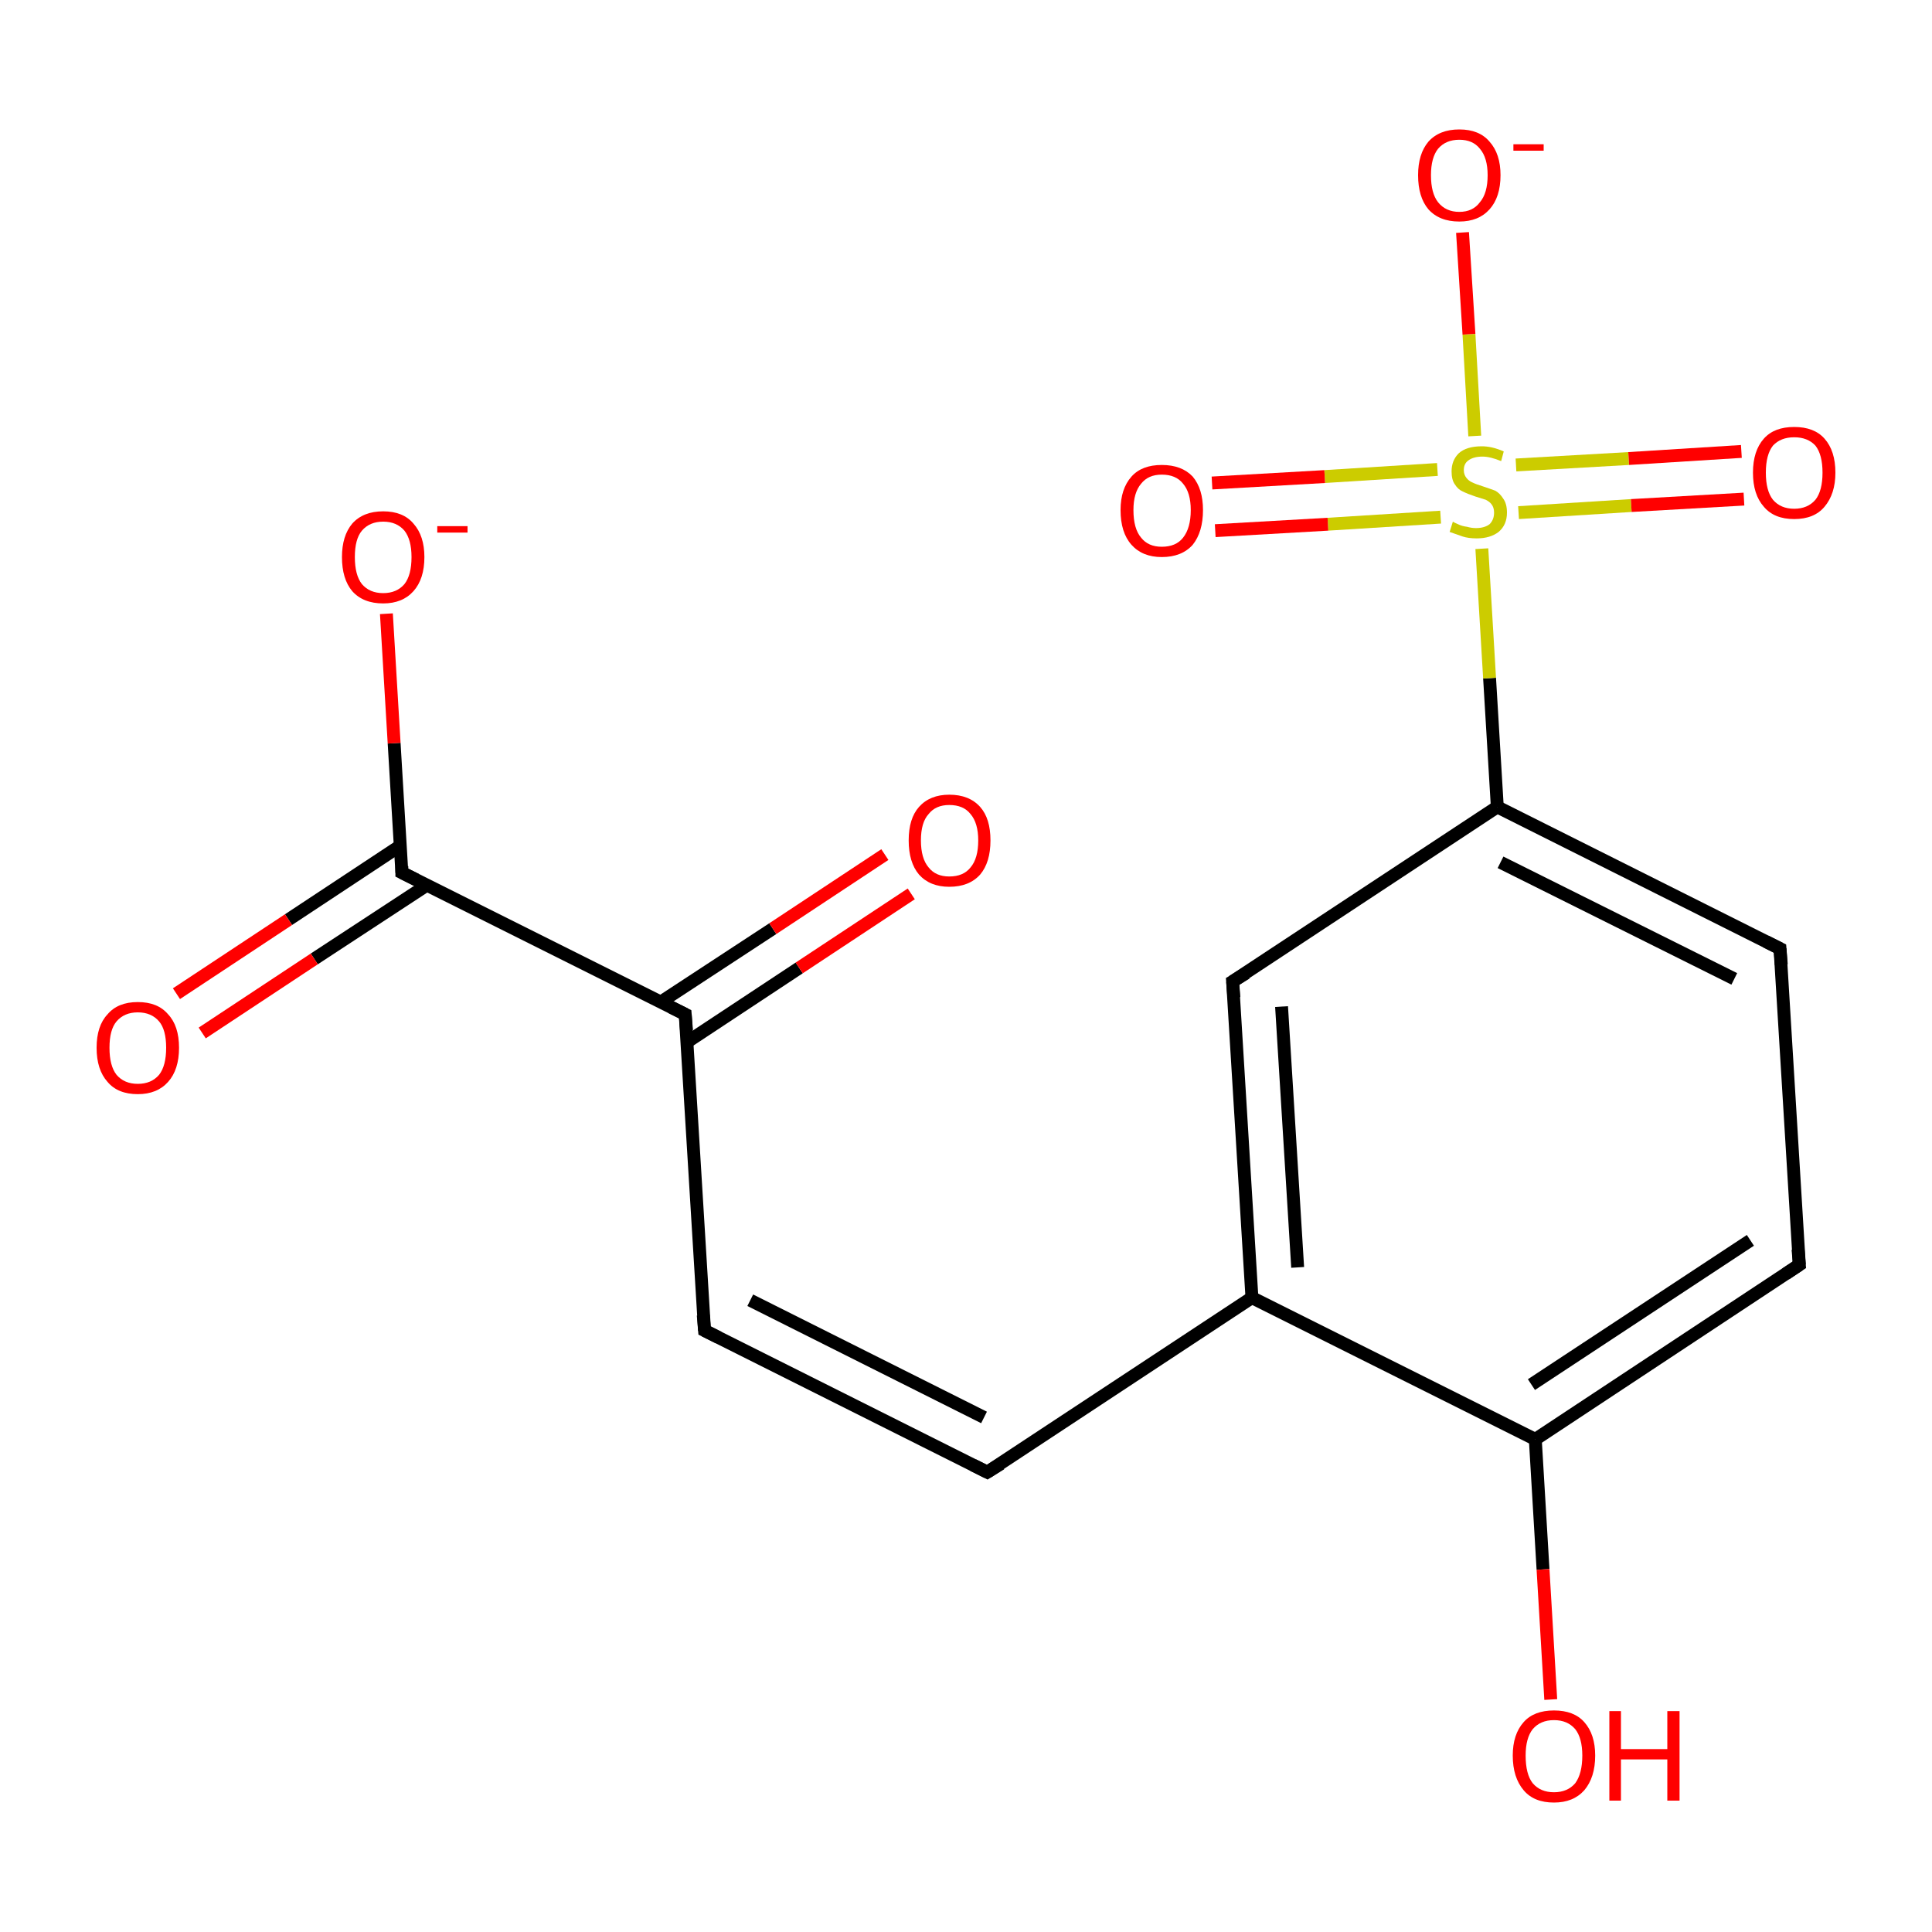 <?xml version='1.0' encoding='iso-8859-1'?>
<svg version='1.1' baseProfile='full'
              xmlns='http://www.w3.org/2000/svg'
                      xmlns:rdkit='http://www.rdkit.org/xml'
                      xmlns:xlink='http://www.w3.org/1999/xlink'
                  xml:space='preserve'
width='300px' height='300px' viewBox='0 0 300 300'>
<!-- END OF HEADER -->
<rect style='opacity:1.0;fill:#FFFFFF;stroke:none' width='300.0' height='300.0' x='0.0' y='0.0'> </rect>
<path class='bond-0 atom-0 atom-1' d='M 153.3,228.6 L 109.4,206.6' style='fill:none;fill-rule:evenodd;stroke:#000000;stroke-width:2.0px;stroke-linecap:butt;stroke-linejoin:miter;stroke-opacity:1' />
<path class='bond-0 atom-0 atom-1' d='M 152.8,220.1 L 116.5,201.9' style='fill:none;fill-rule:evenodd;stroke:#000000;stroke-width:2.0px;stroke-linecap:butt;stroke-linejoin:miter;stroke-opacity:1' />
<path class='bond-1 atom-1 atom-2' d='M 109.4,206.6 L 106.4,157.5' style='fill:none;fill-rule:evenodd;stroke:#000000;stroke-width:2.0px;stroke-linecap:butt;stroke-linejoin:miter;stroke-opacity:1' />
<path class='bond-2 atom-2 atom-3' d='M 106.7,161.8 L 124.1,150.3' style='fill:none;fill-rule:evenodd;stroke:#000000;stroke-width:2.0px;stroke-linecap:butt;stroke-linejoin:miter;stroke-opacity:1' />
<path class='bond-2 atom-2 atom-3' d='M 124.1,150.3 L 141.5,138.8' style='fill:none;fill-rule:evenodd;stroke:#FF0000;stroke-width:2.0px;stroke-linecap:butt;stroke-linejoin:miter;stroke-opacity:1' />
<path class='bond-2 atom-2 atom-3' d='M 102.6,155.6 L 120.0,144.2' style='fill:none;fill-rule:evenodd;stroke:#000000;stroke-width:2.0px;stroke-linecap:butt;stroke-linejoin:miter;stroke-opacity:1' />
<path class='bond-2 atom-2 atom-3' d='M 120.0,144.2 L 137.4,132.7' style='fill:none;fill-rule:evenodd;stroke:#FF0000;stroke-width:2.0px;stroke-linecap:butt;stroke-linejoin:miter;stroke-opacity:1' />
<path class='bond-3 atom-2 atom-4' d='M 106.4,157.5 L 62.4,135.5' style='fill:none;fill-rule:evenodd;stroke:#000000;stroke-width:2.0px;stroke-linecap:butt;stroke-linejoin:miter;stroke-opacity:1' />
<path class='bond-4 atom-4 atom-5' d='M 62.2,131.3 L 44.8,142.8' style='fill:none;fill-rule:evenodd;stroke:#000000;stroke-width:2.0px;stroke-linecap:butt;stroke-linejoin:miter;stroke-opacity:1' />
<path class='bond-4 atom-4 atom-5' d='M 44.8,142.8 L 27.4,154.3' style='fill:none;fill-rule:evenodd;stroke:#FF0000;stroke-width:2.0px;stroke-linecap:butt;stroke-linejoin:miter;stroke-opacity:1' />
<path class='bond-4 atom-4 atom-5' d='M 66.2,137.5 L 48.8,148.9' style='fill:none;fill-rule:evenodd;stroke:#000000;stroke-width:2.0px;stroke-linecap:butt;stroke-linejoin:miter;stroke-opacity:1' />
<path class='bond-4 atom-4 atom-5' d='M 48.8,148.9 L 31.4,160.4' style='fill:none;fill-rule:evenodd;stroke:#FF0000;stroke-width:2.0px;stroke-linecap:butt;stroke-linejoin:miter;stroke-opacity:1' />
<path class='bond-5 atom-4 atom-6' d='M 62.4,135.5 L 61.2,115.4' style='fill:none;fill-rule:evenodd;stroke:#000000;stroke-width:2.0px;stroke-linecap:butt;stroke-linejoin:miter;stroke-opacity:1' />
<path class='bond-5 atom-4 atom-6' d='M 61.2,115.4 L 60.0,95.3' style='fill:none;fill-rule:evenodd;stroke:#FF0000;stroke-width:2.0px;stroke-linecap:butt;stroke-linejoin:miter;stroke-opacity:1' />
<path class='bond-6 atom-0 atom-7' d='M 153.3,228.6 L 194.4,201.5' style='fill:none;fill-rule:evenodd;stroke:#000000;stroke-width:2.0px;stroke-linecap:butt;stroke-linejoin:miter;stroke-opacity:1' />
<path class='bond-7 atom-7 atom-8' d='M 194.4,201.5 L 191.4,152.4' style='fill:none;fill-rule:evenodd;stroke:#000000;stroke-width:2.0px;stroke-linecap:butt;stroke-linejoin:miter;stroke-opacity:1' />
<path class='bond-7 atom-7 atom-8' d='M 201.5,196.8 L 199.0,156.3' style='fill:none;fill-rule:evenodd;stroke:#000000;stroke-width:2.0px;stroke-linecap:butt;stroke-linejoin:miter;stroke-opacity:1' />
<path class='bond-8 atom-8 atom-9' d='M 191.4,152.4 L 232.5,125.3' style='fill:none;fill-rule:evenodd;stroke:#000000;stroke-width:2.0px;stroke-linecap:butt;stroke-linejoin:miter;stroke-opacity:1' />
<path class='bond-9 atom-9 atom-10' d='M 232.5,125.3 L 276.4,147.3' style='fill:none;fill-rule:evenodd;stroke:#000000;stroke-width:2.0px;stroke-linecap:butt;stroke-linejoin:miter;stroke-opacity:1' />
<path class='bond-9 atom-9 atom-10' d='M 233.0,133.9 L 269.3,152.0' style='fill:none;fill-rule:evenodd;stroke:#000000;stroke-width:2.0px;stroke-linecap:butt;stroke-linejoin:miter;stroke-opacity:1' />
<path class='bond-10 atom-10 atom-11' d='M 276.4,147.3 L 279.4,196.4' style='fill:none;fill-rule:evenodd;stroke:#000000;stroke-width:2.0px;stroke-linecap:butt;stroke-linejoin:miter;stroke-opacity:1' />
<path class='bond-11 atom-11 atom-12' d='M 279.4,196.4 L 238.4,223.5' style='fill:none;fill-rule:evenodd;stroke:#000000;stroke-width:2.0px;stroke-linecap:butt;stroke-linejoin:miter;stroke-opacity:1' />
<path class='bond-11 atom-11 atom-12' d='M 271.8,192.6 L 237.8,215.0' style='fill:none;fill-rule:evenodd;stroke:#000000;stroke-width:2.0px;stroke-linecap:butt;stroke-linejoin:miter;stroke-opacity:1' />
<path class='bond-12 atom-12 atom-13' d='M 238.4,223.5 L 239.6,243.7' style='fill:none;fill-rule:evenodd;stroke:#000000;stroke-width:2.0px;stroke-linecap:butt;stroke-linejoin:miter;stroke-opacity:1' />
<path class='bond-12 atom-12 atom-13' d='M 239.6,243.7 L 240.8,263.9' style='fill:none;fill-rule:evenodd;stroke:#FF0000;stroke-width:2.0px;stroke-linecap:butt;stroke-linejoin:miter;stroke-opacity:1' />
<path class='bond-13 atom-9 atom-14' d='M 232.5,125.3 L 231.3,105.3' style='fill:none;fill-rule:evenodd;stroke:#000000;stroke-width:2.0px;stroke-linecap:butt;stroke-linejoin:miter;stroke-opacity:1' />
<path class='bond-13 atom-9 atom-14' d='M 231.3,105.3 L 230.1,85.2' style='fill:none;fill-rule:evenodd;stroke:#CCCC00;stroke-width:2.0px;stroke-linecap:butt;stroke-linejoin:miter;stroke-opacity:1' />
<path class='bond-14 atom-14 atom-15' d='M 235.8,79.6 L 253.3,78.5' style='fill:none;fill-rule:evenodd;stroke:#CCCC00;stroke-width:2.0px;stroke-linecap:butt;stroke-linejoin:miter;stroke-opacity:1' />
<path class='bond-14 atom-14 atom-15' d='M 253.3,78.5 L 270.8,77.5' style='fill:none;fill-rule:evenodd;stroke:#FF0000;stroke-width:2.0px;stroke-linecap:butt;stroke-linejoin:miter;stroke-opacity:1' />
<path class='bond-14 atom-14 atom-15' d='M 235.4,72.2 L 252.9,71.2' style='fill:none;fill-rule:evenodd;stroke:#CCCC00;stroke-width:2.0px;stroke-linecap:butt;stroke-linejoin:miter;stroke-opacity:1' />
<path class='bond-14 atom-14 atom-15' d='M 252.9,71.2 L 270.4,70.1' style='fill:none;fill-rule:evenodd;stroke:#FF0000;stroke-width:2.0px;stroke-linecap:butt;stroke-linejoin:miter;stroke-opacity:1' />
<path class='bond-15 atom-14 atom-16' d='M 223.2,72.9 L 205.7,74.0' style='fill:none;fill-rule:evenodd;stroke:#CCCC00;stroke-width:2.0px;stroke-linecap:butt;stroke-linejoin:miter;stroke-opacity:1' />
<path class='bond-15 atom-14 atom-16' d='M 205.7,74.0 L 188.2,75.0' style='fill:none;fill-rule:evenodd;stroke:#FF0000;stroke-width:2.0px;stroke-linecap:butt;stroke-linejoin:miter;stroke-opacity:1' />
<path class='bond-15 atom-14 atom-16' d='M 223.7,80.3 L 206.2,81.4' style='fill:none;fill-rule:evenodd;stroke:#CCCC00;stroke-width:2.0px;stroke-linecap:butt;stroke-linejoin:miter;stroke-opacity:1' />
<path class='bond-15 atom-14 atom-16' d='M 206.2,81.4 L 188.7,82.4' style='fill:none;fill-rule:evenodd;stroke:#FF0000;stroke-width:2.0px;stroke-linecap:butt;stroke-linejoin:miter;stroke-opacity:1' />
<path class='bond-16 atom-14 atom-17' d='M 229.0,67.7 L 228.1,51.9' style='fill:none;fill-rule:evenodd;stroke:#CCCC00;stroke-width:2.0px;stroke-linecap:butt;stroke-linejoin:miter;stroke-opacity:1' />
<path class='bond-16 atom-14 atom-17' d='M 228.1,51.9 L 227.1,36.1' style='fill:none;fill-rule:evenodd;stroke:#FF0000;stroke-width:2.0px;stroke-linecap:butt;stroke-linejoin:miter;stroke-opacity:1' />
<path class='bond-17 atom-12 atom-7' d='M 238.4,223.5 L 194.4,201.5' style='fill:none;fill-rule:evenodd;stroke:#000000;stroke-width:2.0px;stroke-linecap:butt;stroke-linejoin:miter;stroke-opacity:1' />
<path d='M 151.1,227.5 L 153.3,228.6 L 155.4,227.3' style='fill:none;stroke:#000000;stroke-width:2.0px;stroke-linecap:butt;stroke-linejoin:miter;stroke-opacity:1;' />
<path d='M 111.6,207.7 L 109.4,206.6 L 109.2,204.2' style='fill:none;stroke:#000000;stroke-width:2.0px;stroke-linecap:butt;stroke-linejoin:miter;stroke-opacity:1;' />
<path d='M 106.6,160.0 L 106.4,157.5 L 104.2,156.4' style='fill:none;stroke:#000000;stroke-width:2.0px;stroke-linecap:butt;stroke-linejoin:miter;stroke-opacity:1;' />
<path d='M 64.6,136.6 L 62.4,135.5 L 62.4,134.5' style='fill:none;stroke:#000000;stroke-width:2.0px;stroke-linecap:butt;stroke-linejoin:miter;stroke-opacity:1;' />
<path d='M 191.6,154.9 L 191.4,152.4 L 193.5,151.1' style='fill:none;stroke:#000000;stroke-width:2.0px;stroke-linecap:butt;stroke-linejoin:miter;stroke-opacity:1;' />
<path d='M 274.2,146.2 L 276.4,147.3 L 276.6,149.8' style='fill:none;stroke:#000000;stroke-width:2.0px;stroke-linecap:butt;stroke-linejoin:miter;stroke-opacity:1;' />
<path d='M 279.2,194.0 L 279.4,196.4 L 277.3,197.8' style='fill:none;stroke:#000000;stroke-width:2.0px;stroke-linecap:butt;stroke-linejoin:miter;stroke-opacity:1;' />
<path class='atom-3' d='M 141.1 130.5
Q 141.1 127.1, 142.7 125.3
Q 144.4 123.4, 147.4 123.4
Q 150.5 123.4, 152.2 125.3
Q 153.8 127.1, 153.8 130.5
Q 153.8 133.9, 152.2 135.8
Q 150.5 137.7, 147.4 137.7
Q 144.4 137.7, 142.7 135.8
Q 141.1 133.9, 141.1 130.5
M 147.4 136.1
Q 149.6 136.1, 150.7 134.7
Q 151.9 133.3, 151.9 130.5
Q 151.9 127.8, 150.7 126.4
Q 149.6 125.0, 147.4 125.0
Q 145.3 125.0, 144.2 126.4
Q 143.0 127.7, 143.0 130.5
Q 143.0 133.3, 144.2 134.7
Q 145.3 136.1, 147.4 136.1
' fill='#FF0000'/>
<path class='atom-5' d='M 15.0 162.7
Q 15.0 159.3, 16.7 157.5
Q 18.3 155.6, 21.4 155.6
Q 24.5 155.6, 26.1 157.5
Q 27.8 159.3, 27.8 162.7
Q 27.8 166.1, 26.1 168.0
Q 24.4 169.9, 21.4 169.9
Q 18.3 169.9, 16.7 168.0
Q 15.0 166.1, 15.0 162.7
M 21.4 168.3
Q 23.5 168.3, 24.7 166.9
Q 25.8 165.5, 25.8 162.7
Q 25.8 159.9, 24.7 158.6
Q 23.5 157.2, 21.4 157.2
Q 19.3 157.2, 18.1 158.6
Q 17.0 159.9, 17.0 162.7
Q 17.0 165.5, 18.1 166.9
Q 19.3 168.3, 21.4 168.3
' fill='#FF0000'/>
<path class='atom-6' d='M 53.1 86.5
Q 53.1 83.2, 54.7 81.3
Q 56.4 79.4, 59.5 79.4
Q 62.6 79.4, 64.2 81.3
Q 65.9 83.2, 65.9 86.5
Q 65.9 89.9, 64.2 91.8
Q 62.5 93.7, 59.5 93.7
Q 56.4 93.7, 54.7 91.8
Q 53.1 89.9, 53.1 86.5
M 59.5 92.1
Q 61.6 92.1, 62.8 90.7
Q 63.9 89.3, 63.9 86.5
Q 63.9 83.8, 62.8 82.4
Q 61.6 81.0, 59.5 81.0
Q 57.4 81.0, 56.2 82.4
Q 55.1 83.7, 55.1 86.5
Q 55.1 89.3, 56.2 90.7
Q 57.4 92.1, 59.5 92.1
' fill='#FF0000'/>
<path class='atom-6' d='M 67.9 81.7
L 72.6 81.7
L 72.6 82.7
L 67.9 82.7
L 67.9 81.7
' fill='#FF0000'/>
<path class='atom-13' d='M 234.9 272.6
Q 234.9 269.3, 236.6 267.4
Q 238.2 265.6, 241.3 265.6
Q 244.4 265.6, 246.0 267.4
Q 247.7 269.3, 247.7 272.6
Q 247.7 276.0, 246.0 278.0
Q 244.3 279.9, 241.3 279.9
Q 238.2 279.9, 236.6 278.0
Q 234.9 276.0, 234.9 272.6
M 241.3 278.3
Q 243.4 278.3, 244.6 276.9
Q 245.7 275.4, 245.7 272.6
Q 245.7 269.9, 244.6 268.5
Q 243.4 267.1, 241.3 267.1
Q 239.2 267.1, 238.0 268.5
Q 236.9 269.9, 236.9 272.6
Q 236.9 275.5, 238.0 276.9
Q 239.2 278.3, 241.3 278.3
' fill='#FF0000'/>
<path class='atom-13' d='M 249.9 265.7
L 251.7 265.7
L 251.7 271.6
L 258.9 271.6
L 258.9 265.7
L 260.8 265.7
L 260.8 279.6
L 258.9 279.6
L 258.9 273.2
L 251.7 273.2
L 251.7 279.6
L 249.9 279.6
L 249.9 265.7
' fill='#FF0000'/>
<path class='atom-14' d='M 225.6 81.0
Q 225.7 81.1, 226.4 81.4
Q 227.0 81.7, 227.8 81.8
Q 228.5 82.0, 229.2 82.0
Q 230.5 82.0, 231.3 81.4
Q 232.0 80.7, 232.0 79.6
Q 232.0 78.8, 231.6 78.3
Q 231.3 77.9, 230.7 77.6
Q 230.1 77.4, 229.1 77.1
Q 227.9 76.7, 227.1 76.3
Q 226.4 76.0, 225.9 75.2
Q 225.4 74.5, 225.4 73.2
Q 225.4 71.5, 226.5 70.4
Q 227.7 69.3, 230.1 69.3
Q 231.7 69.3, 233.5 70.1
L 233.1 71.6
Q 231.4 70.9, 230.2 70.9
Q 228.8 70.9, 228.0 71.5
Q 227.3 72.0, 227.3 73.0
Q 227.3 73.7, 227.7 74.2
Q 228.1 74.7, 228.6 74.9
Q 229.2 75.2, 230.2 75.5
Q 231.4 75.9, 232.2 76.2
Q 232.9 76.6, 233.4 77.4
Q 234.0 78.2, 234.0 79.6
Q 234.0 81.5, 232.7 82.6
Q 231.4 83.6, 229.3 83.6
Q 228.0 83.6, 227.1 83.3
Q 226.2 83.0, 225.1 82.6
L 225.6 81.0
' fill='#CCCC00'/>
<path class='atom-15' d='M 272.2 73.4
Q 272.2 70.0, 273.9 68.1
Q 275.5 66.3, 278.6 66.3
Q 281.7 66.3, 283.3 68.1
Q 285.0 70.0, 285.0 73.4
Q 285.0 76.7, 283.3 78.7
Q 281.7 80.6, 278.6 80.6
Q 275.5 80.6, 273.9 78.7
Q 272.2 76.8, 272.2 73.4
M 278.6 79.0
Q 280.7 79.0, 281.9 77.6
Q 283.0 76.2, 283.0 73.4
Q 283.0 70.6, 281.9 69.2
Q 280.7 67.9, 278.6 67.9
Q 276.5 67.9, 275.3 69.2
Q 274.2 70.6, 274.2 73.4
Q 274.2 76.2, 275.3 77.6
Q 276.5 79.0, 278.6 79.0
' fill='#FF0000'/>
<path class='atom-16' d='M 174.0 79.2
Q 174.0 75.9, 175.7 74.0
Q 177.3 72.2, 180.4 72.2
Q 183.5 72.2, 185.2 74.0
Q 186.8 75.9, 186.8 79.2
Q 186.8 82.6, 185.2 84.6
Q 183.5 86.5, 180.4 86.5
Q 177.4 86.5, 175.7 84.6
Q 174.0 82.7, 174.0 79.2
M 180.4 84.9
Q 182.6 84.9, 183.7 83.5
Q 184.9 82.0, 184.9 79.2
Q 184.9 76.5, 183.7 75.1
Q 182.6 73.7, 180.4 73.7
Q 178.3 73.7, 177.2 75.1
Q 176.0 76.5, 176.0 79.2
Q 176.0 82.1, 177.2 83.5
Q 178.3 84.9, 180.4 84.9
' fill='#FF0000'/>
<path class='atom-17' d='M 220.2 27.2
Q 220.2 23.9, 221.8 22.0
Q 223.5 20.1, 226.6 20.1
Q 229.7 20.1, 231.3 22.0
Q 233.0 23.9, 233.0 27.2
Q 233.0 30.6, 231.3 32.5
Q 229.6 34.4, 226.6 34.4
Q 223.5 34.4, 221.8 32.5
Q 220.2 30.6, 220.2 27.2
M 226.6 32.9
Q 228.7 32.9, 229.8 31.4
Q 231.0 30.0, 231.0 27.2
Q 231.0 24.5, 229.8 23.1
Q 228.7 21.7, 226.6 21.7
Q 224.5 21.7, 223.3 23.1
Q 222.2 24.5, 222.2 27.2
Q 222.2 30.0, 223.3 31.4
Q 224.5 32.9, 226.6 32.9
' fill='#FF0000'/>
<path class='atom-17' d='M 235.0 22.4
L 239.7 22.4
L 239.7 23.4
L 235.0 23.4
L 235.0 22.4
' fill='#FF0000'/>
</svg>
